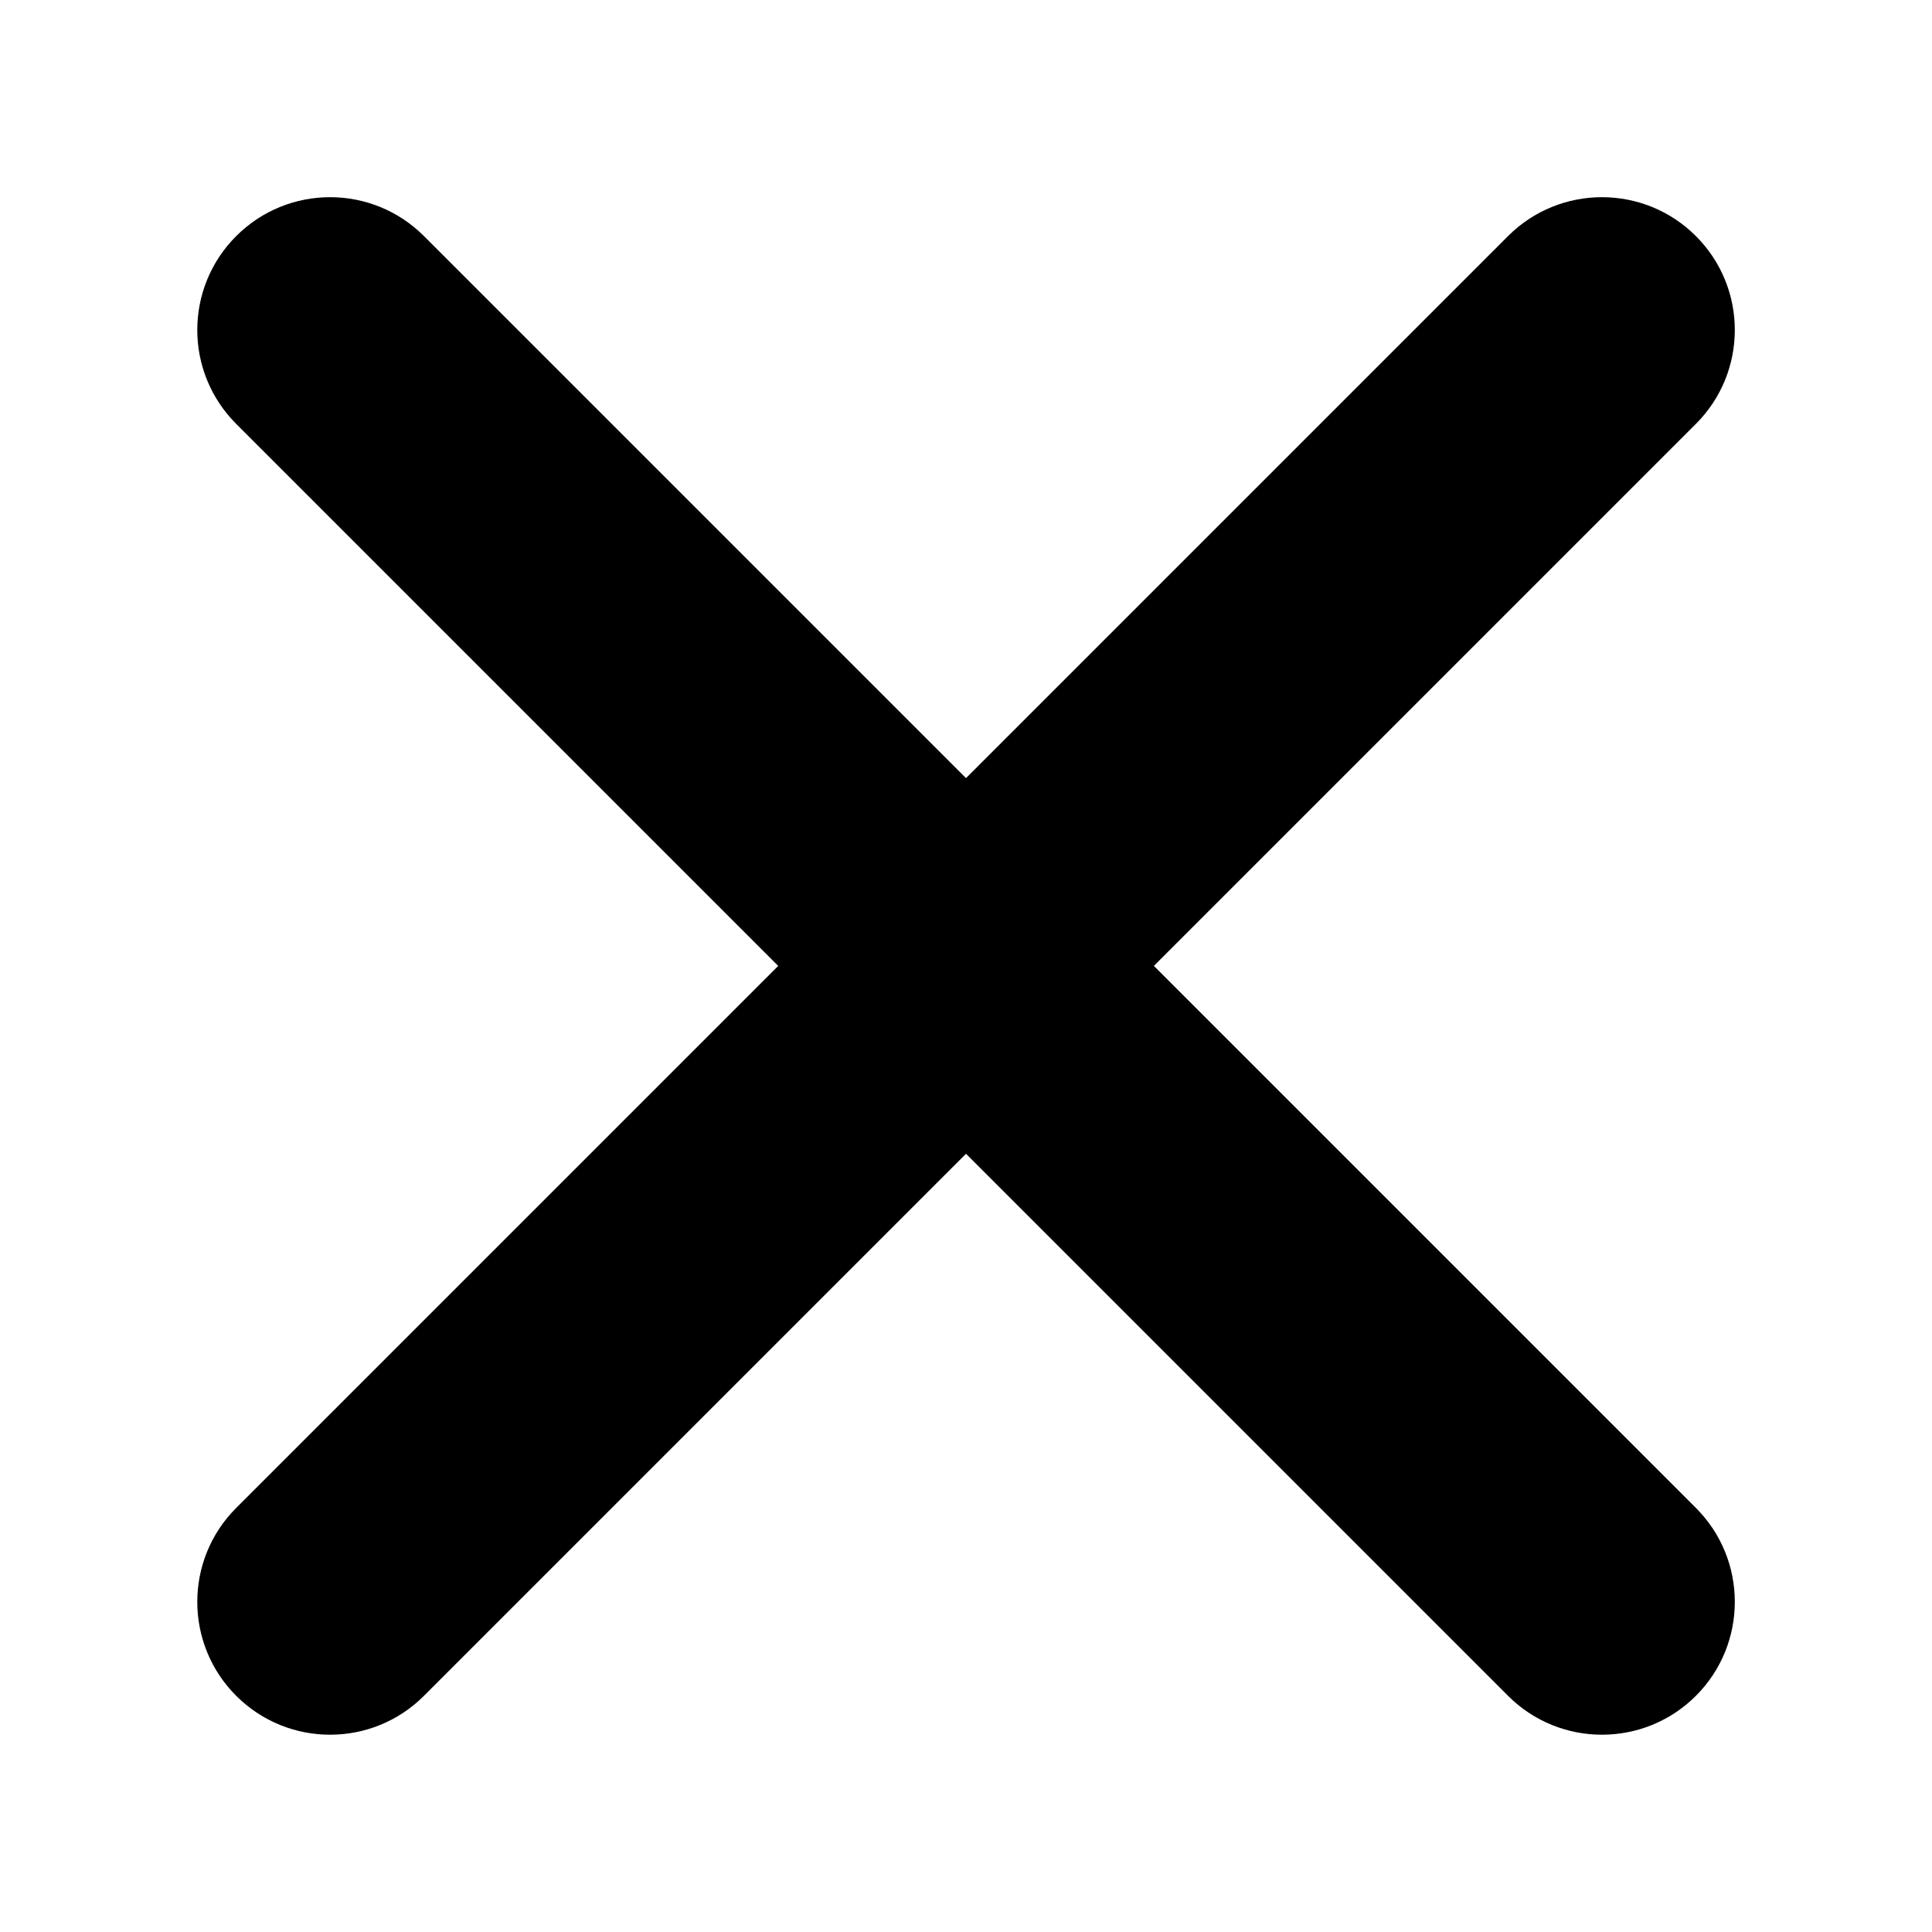 <svg width="20" height="20" viewBox="0 0 20 20" fill="none" xmlns="http://www.w3.org/2000/svg">
<path fill-rule="evenodd" clip-rule="evenodd" d="M17.556 4.388C18.093 3.851 18.093 2.981 17.556 2.444C17.019 1.907 16.148 1.907 15.611 2.444L10 8.055L4.389 2.444C3.852 1.907 2.982 1.907 2.445 2.444C1.908 2.981 1.908 3.851 2.445 4.388L8.056 9.999L2.445 15.61C1.908 16.147 1.908 17.018 2.445 17.555C2.982 18.092 3.852 18.092 4.389 17.555L10 11.944L15.611 17.555C16.148 18.092 17.019 18.092 17.556 17.555C18.093 17.018 18.093 16.147 17.556 15.61L11.945 9.999L17.556 4.388Z" fill="currentColor"/>
</svg>
